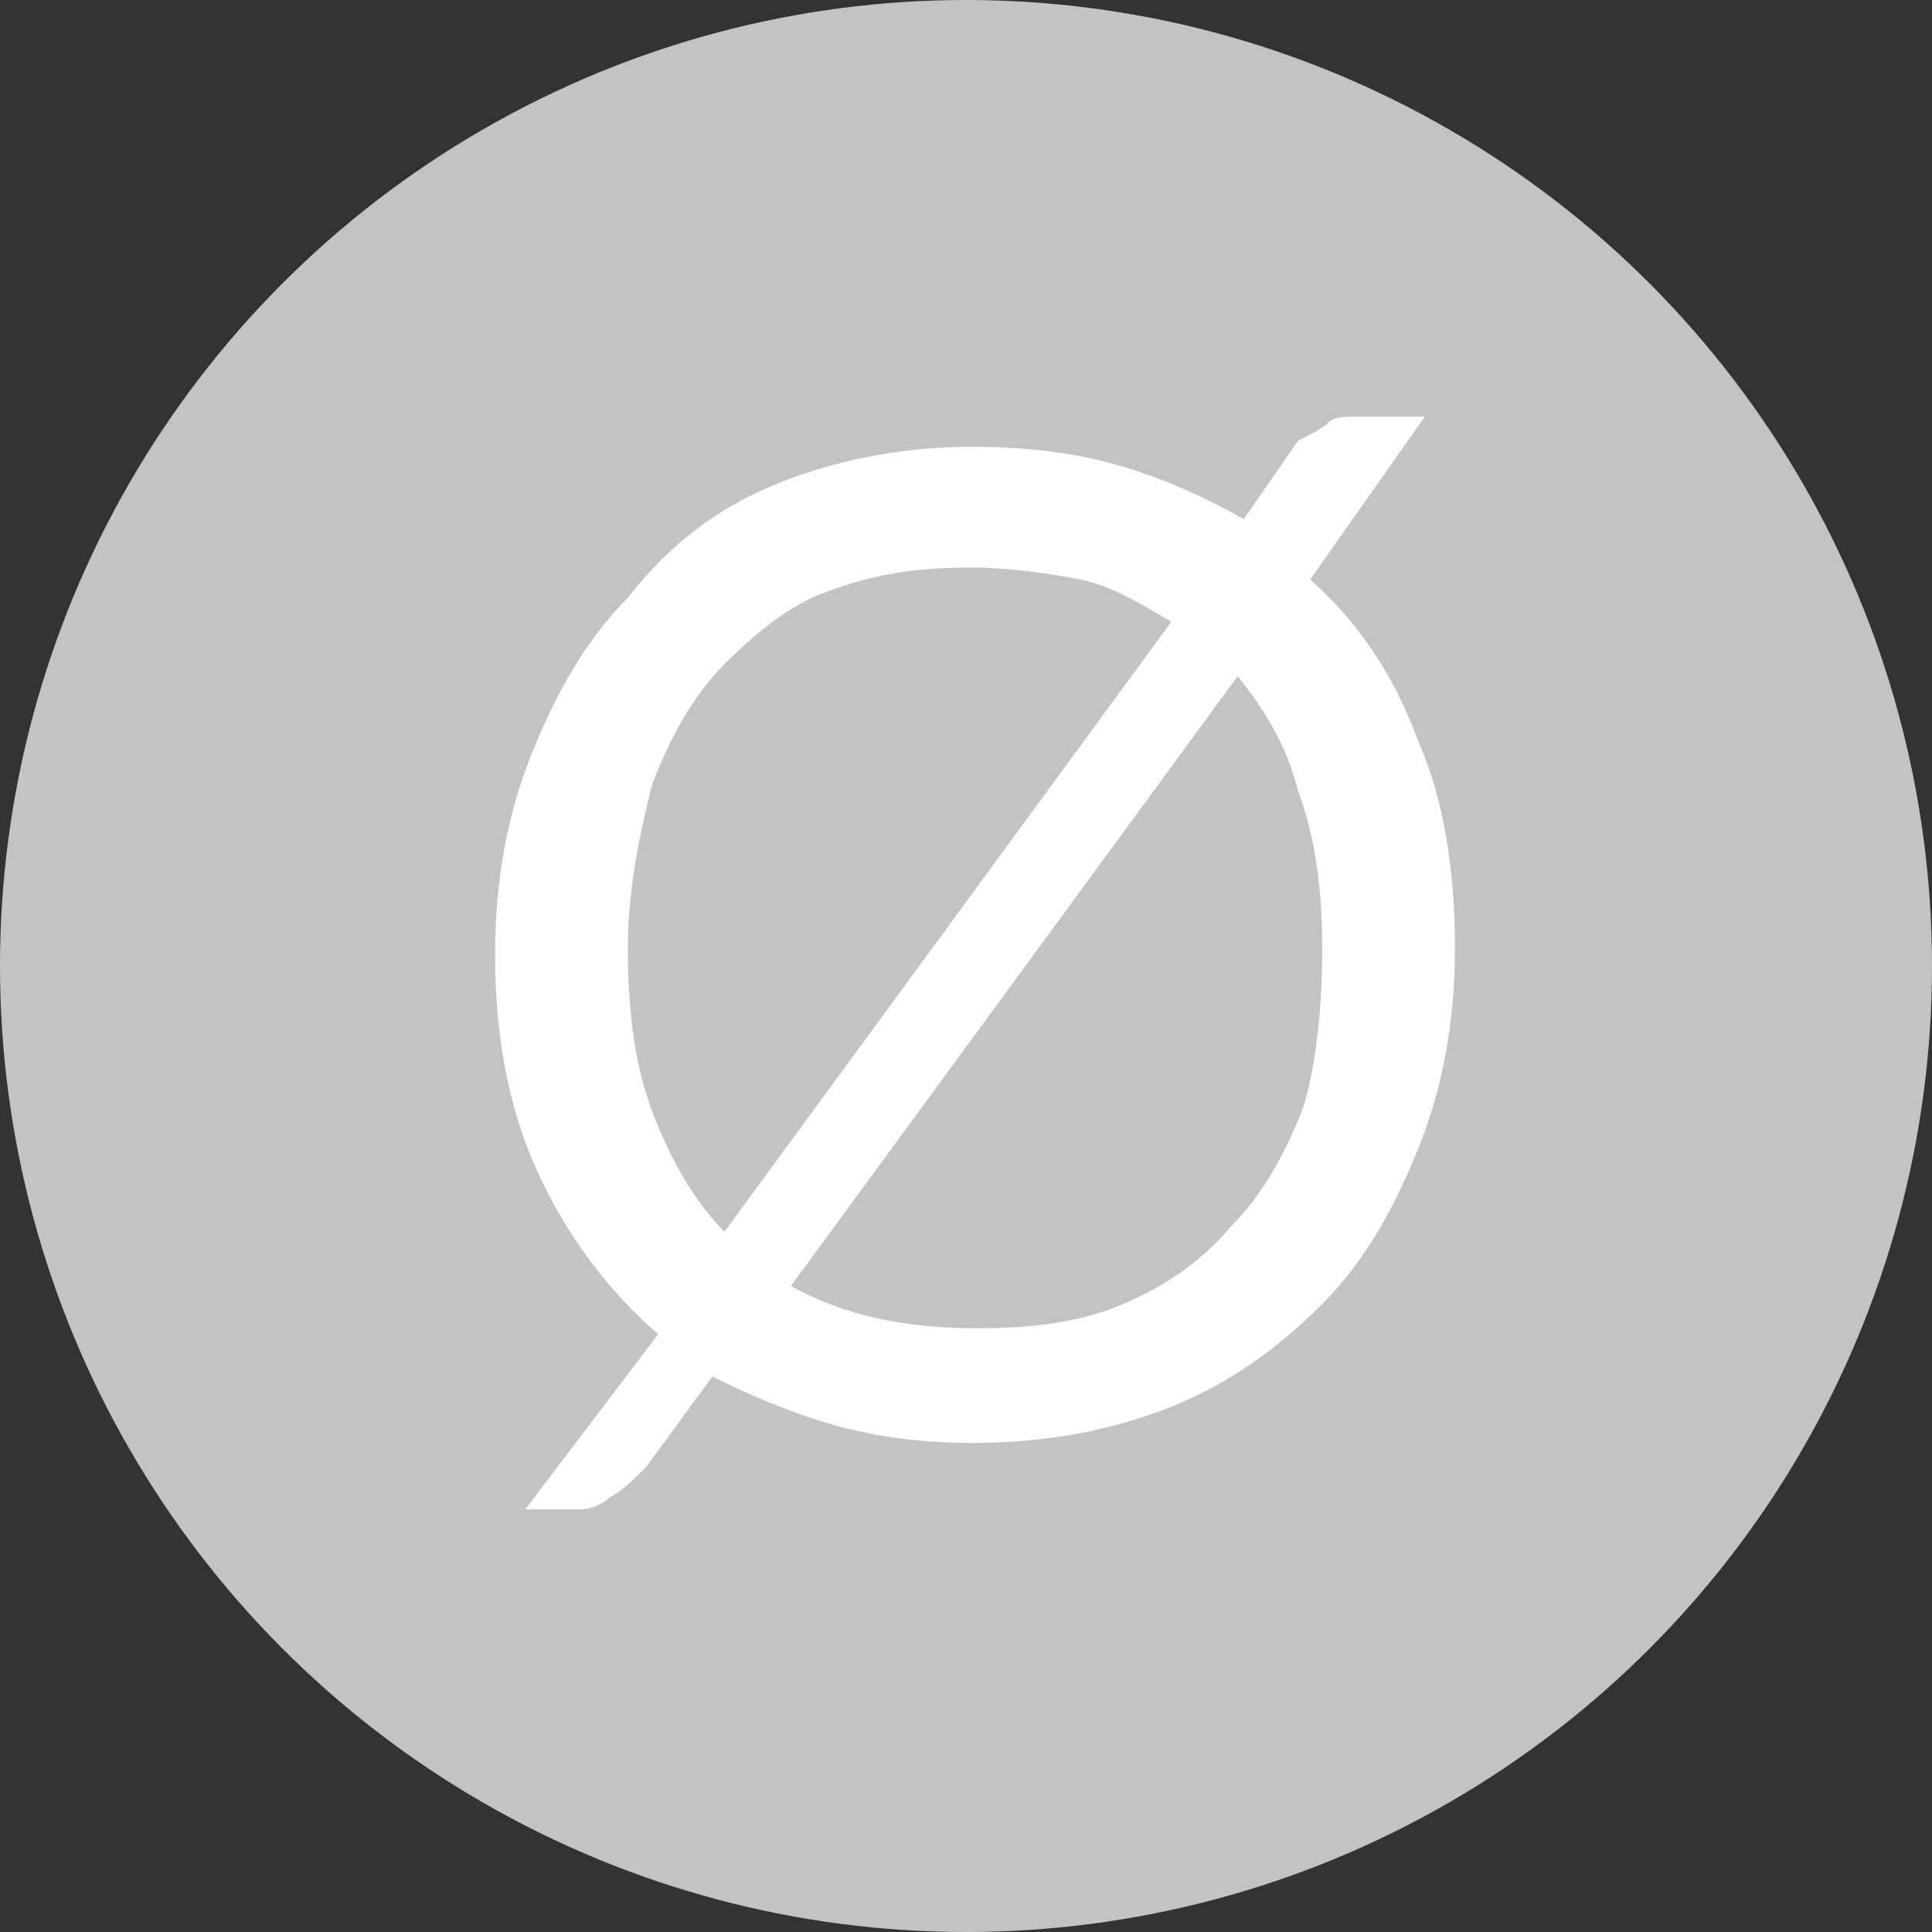 <?xml version="1.0" encoding="utf-8"?>
<!-- Generator: Adobe Illustrator 23.0.1, SVG Export Plug-In . SVG Version: 6.00 Build 0)  -->
<svg version="1.1" id="Ebene_3" xmlns="http://www.w3.org/2000/svg" xmlns:xlink="http://www.w3.org/1999/xlink" x="0px" y="0px"
	 width="32px" height="32px" viewBox="0 0 32 32" style="enable-background:new 0 0 32 32;" xml:space="preserve">
<rect x="0" y="0" width="32" height="32" fill="#333333" stroke="none"/>
<style type="text/css">
	.st0{fill:#C3C3C3;}
	.st1{fill:#FFFFFF;}
</style>
<circle class="st0" cx="16" cy="16" r="16"/>
<g>
	<path class="st1" d="M24.1,15.7c0,1.2-0.2,2.3-0.6,3.3c-0.4,1-0.9,1.9-1.6,2.6c-0.7,0.7-1.5,1.3-2.5,1.7c-1,0.4-2.1,0.6-3.3,0.6
		c-0.8,0-1.6-0.1-2.3-0.3c-0.7-0.2-1.4-0.5-2-0.8l-1.1,1.5c-0.2,0.2-0.4,0.4-0.6,0.5C10,24.9,9.8,25,9.6,25H8.7l2.2-2.9
		c-0.8-0.7-1.5-1.6-2-2.7c-0.5-1.1-0.7-2.3-0.7-3.6c0-1.2,0.2-2.3,0.6-3.3s0.9-1.9,1.6-2.6C11.1,9,11.9,8.4,12.9,8
		c1-0.4,2.1-0.6,3.2-0.6c0.9,0,1.7,0.1,2.4,0.3s1.4,0.5,2.1,0.9l0.9-1.3C21.7,7.2,21.9,7.1,22,7c0.1-0.1,0.3-0.1,0.5-0.1h1.1
		l-1.9,2.7c0.8,0.7,1.4,1.6,1.8,2.7C23.9,13.2,24.1,14.4,24.1,15.7z M10.4,15.7c0,1,0.1,1.9,0.4,2.7c0.3,0.8,0.7,1.5,1.2,2l7.4-10.1
		c-0.5-0.3-1-0.6-1.5-0.7s-1.2-0.2-1.8-0.2c-0.9,0-1.6,0.1-2.4,0.4C13.1,10,12.5,10.5,12,11c-0.5,0.5-0.9,1.2-1.2,2
		C10.6,13.8,10.4,14.7,10.4,15.7z M21.9,15.7c0-0.9-0.1-1.8-0.4-2.6c-0.2-0.8-0.6-1.4-1-1.9l-7.4,10.1C14,21.8,15,22,16.2,22
		c0.9,0,1.7-0.1,2.4-0.4c0.7-0.3,1.3-0.7,1.8-1.3c0.5-0.5,0.9-1.2,1.2-2C21.8,17.6,21.9,16.7,21.9,15.7z"/>
</g>
</svg>
